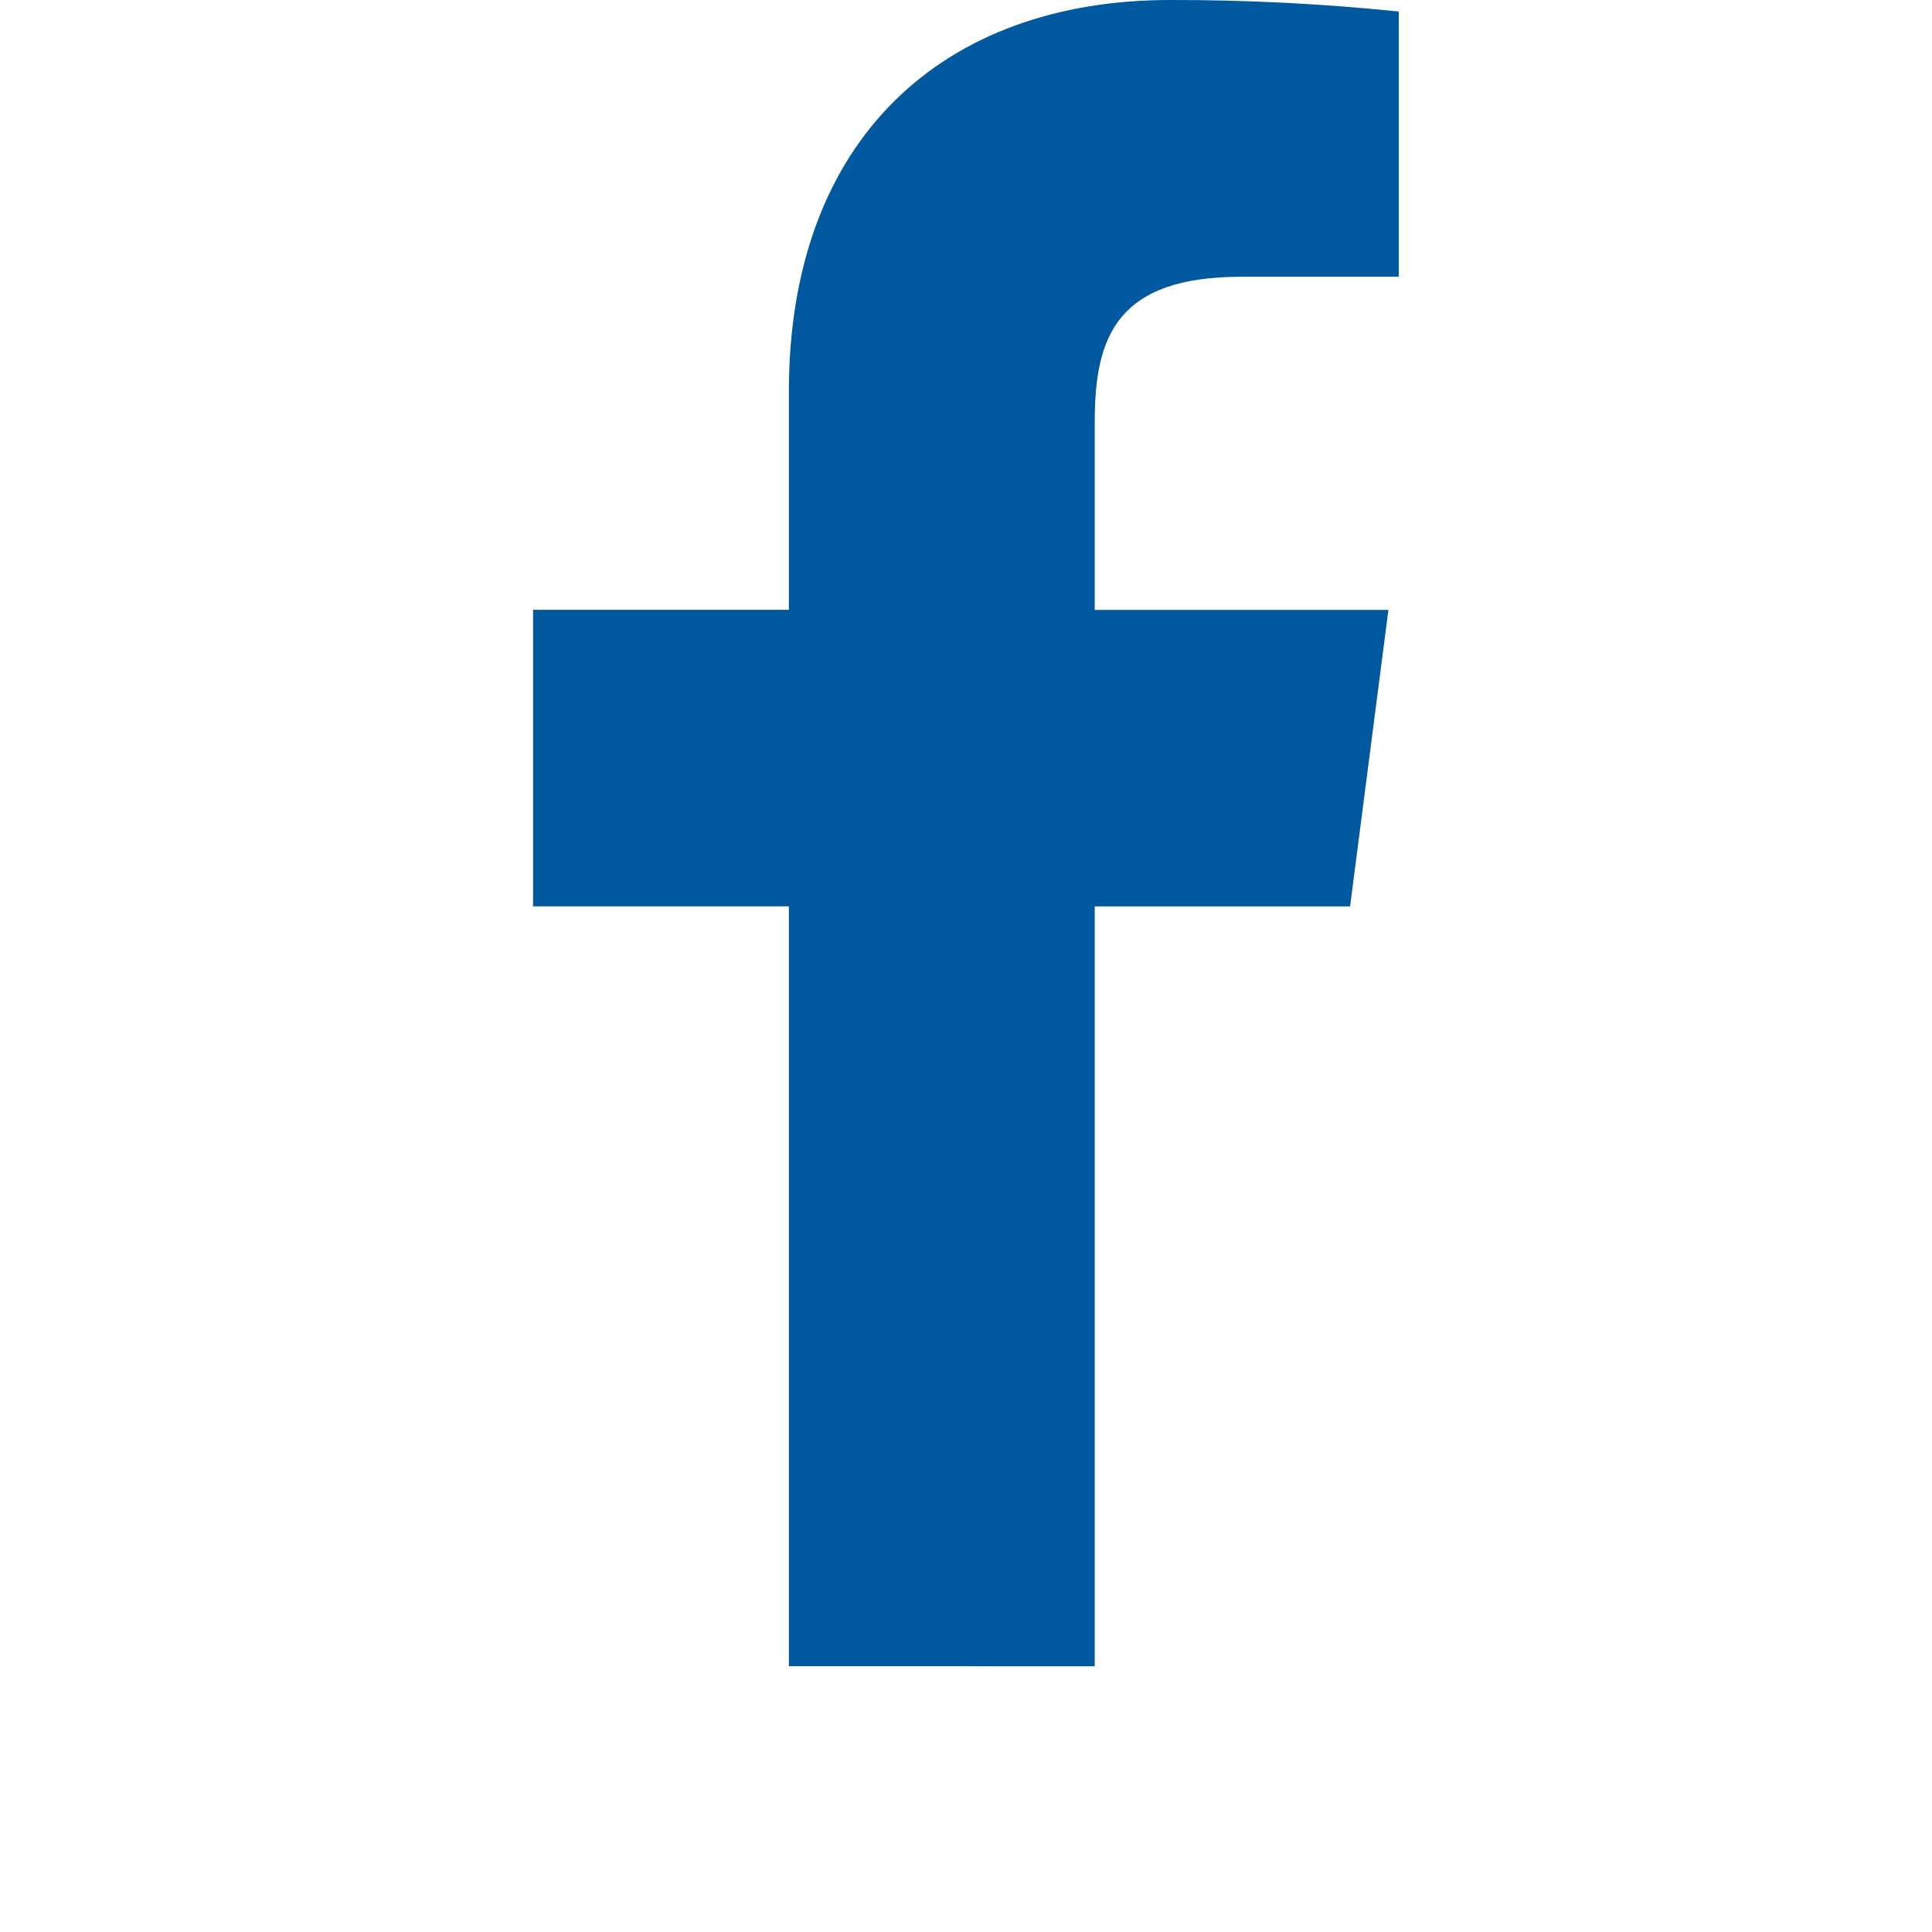 <?xml version="1.0" encoding="utf-8"?>
<!-- Generator: Adobe Illustrator 16.0.0, SVG Export Plug-In . SVG Version: 6.00 Build 0)  -->
<!DOCTYPE svg PUBLIC "-//W3C//DTD SVG 1.1//EN" "http://www.w3.org/Graphics/SVG/1.1/DTD/svg11.dtd">
<svg version="1.1" id="Livello_1" xmlns="http://www.w3.org/2000/svg" xmlns:xlink="http://www.w3.org/1999/xlink" x="0px" y="0px"
	 width="25px" height="25px" viewBox="17.5 17.5 25 25" enable-background="new 17.5 17.5 25 25" xml:space="preserve">
<g>
	<path fill="#1D1D1B" d="M32.735-133.479c-0.021-0.954-0.201-1.896-0.535-2.789c-0.593-1.556-1.822-2.784-3.377-3.376
		c-0.893-0.334-1.835-0.516-2.789-0.536c-1.226-0.053-1.615-0.067-4.731-0.067s-3.507,0-4.732,0.067
		c-0.954,0.021-1.896,0.202-2.789,0.536c-1.556,0.592-2.784,1.821-3.376,3.376c-0.334,0.893-0.516,1.835-0.536,2.789
		c-0.053,1.225-0.067,1.616-0.067,4.732s0,3.508,0.067,4.733c0.021,0.952,0.202,1.895,0.536,2.787
		c0.592,1.556,1.821,2.784,3.376,3.377c0.893,0.334,1.835,0.515,2.789,0.535c1.225,0.053,1.616,0.067,4.732,0.067
		s3.506,0,4.731-0.067c0.954-0.021,1.896-0.201,2.789-0.535c1.555-0.593,2.784-1.821,3.377-3.377
		c0.334-0.893,0.515-1.835,0.535-2.787c0.053-1.226,0.067-1.617,0.067-4.733S32.803-132.253,32.735-133.479z M30.646-124.125
		c-0.006,0.729-0.141,1.45-0.396,2.133c-0.388,0.998-1.178,1.787-2.175,2.176c-0.684,0.255-1.404,0.389-2.133,0.395
		c-1.211,0.058-1.572,0.067-4.641,0.067c-3.068,0-3.43,0-4.641-0.067c-0.729-0.006-1.45-0.14-2.132-0.395
		c-0.998-0.389-1.788-1.178-2.175-2.176c-0.255-0.683-0.389-1.404-0.396-2.133c-0.058-1.211-0.068-1.577-0.068-4.64
		s0-3.43,0.068-4.641c0.007-0.729,0.14-1.45,0.396-2.132c0.388-0.998,1.177-1.788,2.175-2.176c0.682-0.255,1.404-0.389,2.132-0.395
		c1.211-0.058,1.578-0.068,4.641-0.068c3.063,0,3.43,0,4.641,0.068c0.729,0.006,1.449,0.14,2.133,0.395
		c0.997,0.388,1.787,1.178,2.175,2.176c0.255,0.682,0.39,1.404,0.396,2.132c0.058,1.211,0.067,1.578,0.067,4.641
		S30.714-125.336,30.646-124.125z"/>
	<path fill="#1D1D1B" d="M21.303-134.666c-3.256,0-5.895,2.639-5.895,5.895c0,3.256,2.639,5.895,5.895,5.895
		s5.895-2.639,5.895-5.895C27.197-132.026,24.559-134.666,21.303-134.666z M21.303-124.946c-2.112,0-3.825-1.712-3.825-3.825
		c0-2.113,1.713-3.825,3.825-3.825c2.113,0,3.825,1.712,3.825,3.825C25.128-126.658,23.416-124.946,21.303-124.946z"/>
	<circle fill="#1D1D1B" cx="27.429" cy="-134.896" r="1.379"/>
</g>
<path fill="none" stroke="#00589E" stroke-miterlimit="10" d="M41.639,39.491"/>
<path fill="#00589E" d="M31.666,39.062v-9.833h3.304l0.496-3.837h-3.8v-2.443c0-1.111,0.301-1.868,1.902-1.868h2.032v-3.432
	c-0.984-0.101-1.974-0.151-2.962-0.149c-2.924,0-4.93,1.788-4.93,5.069v2.822h-3.31v3.837h3.31v9.833H31.666z"/>
<g>
	<path fill="#0C3B7C" d="M87.772,9.051h-1.28c-0.41,0.057-0.596,0.306-0.596,0.786v2.244l1.876,0.002l0,0
		c0.929-0.001,1.505-0.567,1.505-1.524C89.277,9.626,88.687,9.051,87.772,9.051z"/>
	<path fill="#0C3B7C" d="M88.873,5.963c0-0.826-0.495-1.317-1.318-1.317h-0.96c-0.479,0.031-0.698,0.277-0.698,0.793V6.03v1.294
		h1.689C88.533,7.325,88.873,6.592,88.873,5.963z"/>
	<path fill="#0C3B7C" d="M100.484,1.375c0-2.414-1.961-4.375-4.377-4.375H81.56c-2.414,0-4.376,1.961-4.376,4.375v14.037
		c0,2.414,1.962,4.375,4.376,4.375h14.548c2.416,0,4.377-1.961,4.377-4.375V1.375z M87.617,13.971H83.75V3.979
		c0.006-0.63,0.508-1.14,1.135-1.163h0.274v0.001h2.411c2.113,0,3.479,1.136,3.479,2.896c0,1.15-0.578,1.816-0.922,2.112
		L89.83,8.079l0.34,0.192c0.822,0.463,1.312,1.375,1.312,2.44C91.482,12.691,89.967,13.971,87.617,13.971z M93.863,13.971
		c-0.758,0-1.373-0.618-1.373-1.381c0-0.764,0.615-1.381,1.373-1.381c0.762,0,1.379,0.617,1.379,1.381
		C95.242,13.353,94.625,13.971,93.863,13.971z"/>
</g>
</svg>
